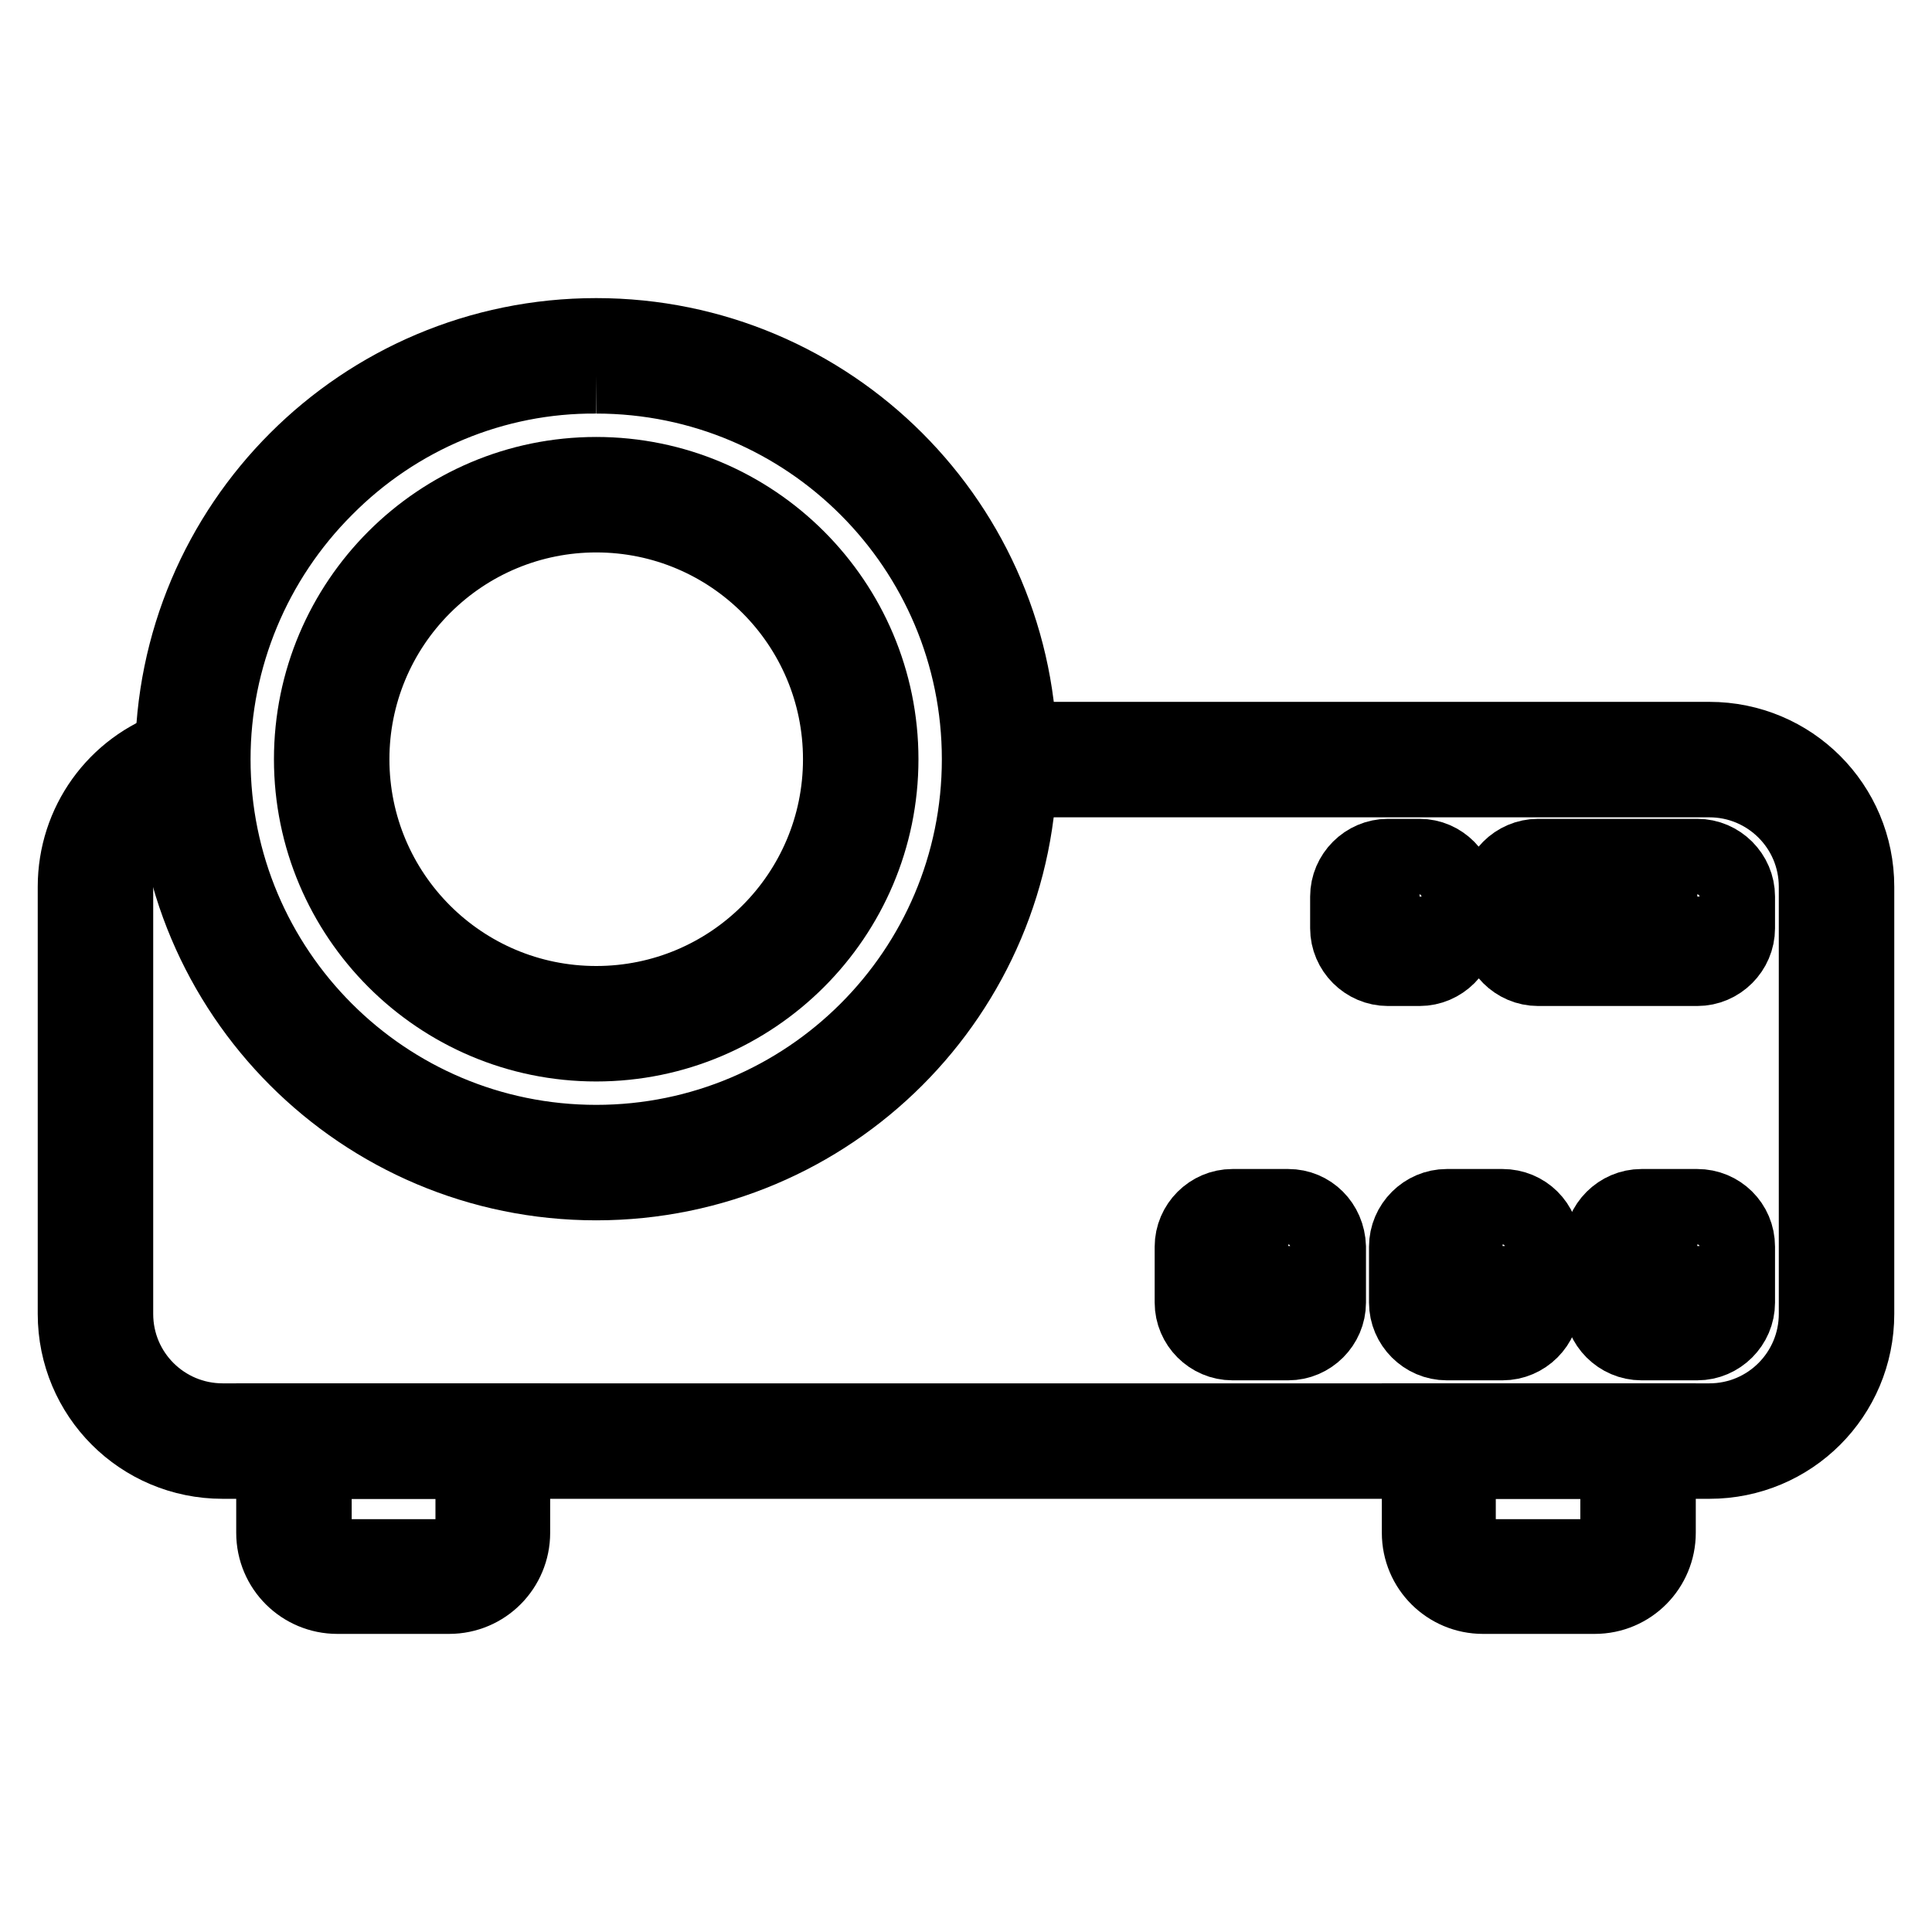 <?xml version="1.0" encoding="utf-8"?>
<!-- Svg Vector Icons : http://www.onlinewebfonts.com/icon -->
<!DOCTYPE svg PUBLIC "-//W3C//DTD SVG 1.1//EN" "http://www.w3.org/Graphics/SVG/1.1/DTD/svg11.dtd">
<svg version="1.1" xmlns="http://www.w3.org/2000/svg" xmlns:xlink="http://www.w3.org/1999/xlink" x="0px" y="0px" viewBox="0 0 256 256" enable-background="new 0 0 256 256" xml:space="preserve">
<g> <path stroke-width="10" fill-opacity="0" stroke="#000000"  d="M224.9,118.8v4.2h-21.1v-4.2H224.9 M224.9,113.5h-21.1c-2.9,0-5.3,2.4-5.3,5.3v4.2c0,2.9,2.4,5.3,5.3,5.3 h21.1c2.9,0,5.3-2.4,5.3-5.3v-4.2C230.2,115.9,227.8,113.5,224.9,113.5z M188.1,118.8v4.2h-4.2v-4.2H188.1 M188.1,113.5h-4.2 c-2.9,0-5.3,2.4-5.3,5.3v4.2c0,2.9,2.4,5.3,5.3,5.3h4.2c2.9,0,5.3-2.4,5.3-5.3v-4.2C193.3,115.9,191,113.5,188.1,113.5z"/> <path stroke-width="10" fill-opacity="0" stroke="#000000"  d="M226.5,193.6h-197c-10.8,0-19.5-8.7-19.5-19.5v-56.6c0-8.4,5.3-15.8,13.3-18.5l1.7,5 c-5.8,1.9-9.7,7.4-9.7,13.5v56.6c0,7.9,6.4,14.2,14.2,14.2h197c7.9,0,14.2-6.4,14.2-14.2v-56.6c0-7.9-6.4-14.2-14.2-14.2h-93.9V98 h93.9c10.8,0,19.5,8.7,19.5,19.5v56.6C246,184.9,237.3,193.6,226.5,193.6z"/> <path stroke-width="10" fill-opacity="0" stroke="#000000"  d="M62.7,193.6v9.5c0,1.7-1.4,3.2-3.2,3.2H44.8c-1.7,0-3.2-1.4-3.2-3.2v-9.5H62.7 M67.9,188.3H36.3v14.8 c0,4.7,3.8,8.4,8.4,8.4h14.8c4.7,0,8.4-3.8,8.4-8.4V188.3z M214.4,193.6v9.5c0,1.7-1.4,3.2-3.2,3.2h-14.8c-1.7,0-3.2-1.4-3.2-3.2 v-9.5H214.4 M219.7,188.3h-31.6v14.8c0,4.7,3.8,8.4,8.4,8.4h14.8c4.7,0,8.4-3.8,8.4-8.4V188.3z M79,49.8 c28.1,0,50.8,22.8,50.8,50.8c0,28.1-22.8,50.8-50.8,50.8c-28.1,0-50.8-22.8-50.8-50.8c0-13.5,5.4-26.4,14.9-35.9 C52.6,55.1,65.5,49.7,79,49.8 M79,44.5c-31,0-56.1,25.1-56.1,56.1c0,31,25.1,56.1,56.1,56.1c31,0,56.1-25.1,56.1-56.1 C135.1,69.6,110,44.5,79,44.5z"/> <path stroke-width="10" fill-opacity="0" stroke="#000000"  d="M79,68.2c17.9,0,32.4,14.5,32.4,32.4c0,17.9-14.5,32.4-32.4,32.4c-17.9,0-32.4-14.5-32.4-32.4 c0-8.6,3.4-16.8,9.5-22.9C62.2,71.6,70.4,68.2,79,68.2 M79,62.9c-20.8,0-37.7,16.9-37.7,37.7c0,20.8,16.9,37.7,37.7,37.7 s37.7-16.9,37.7-37.7l0,0C116.7,79.8,99.8,62.9,79,62.9z M224.9,165.1v7.4h-7.4v-7.4H224.9 M224.9,159.9h-7.4 c-2.9,0-5.3,2.4-5.3,5.3v7.4c0,2.9,2.4,5.3,5.3,5.3h7.4c2.9,0,5.3-2.4,5.3-5.3v-7.4C230.2,162.2,227.8,159.9,224.9,159.9z  M199.1,165.1v7.4h-7.4v-7.4H199.1 M199.1,159.9h-7.4c-2.9,0-5.3,2.4-5.3,5.3v7.4c0,2.9,2.4,5.3,5.3,5.3h7.4c2.9,0,5.3-2.4,5.3-5.3 v-7.4C204.4,162.2,202,159.9,199.1,159.9z M170.7,165.1v7.4h-7.4v-7.4H170.7 M170.7,159.9h-7.4c-2.9,0-5.3,2.4-5.3,5.3v7.4 c0,2.9,2.4,5.3,5.3,5.3h7.4c2.9,0,5.3-2.4,5.3-5.3v-7.4C175.9,162.2,173.6,159.9,170.7,159.9z"/></g>
</svg>